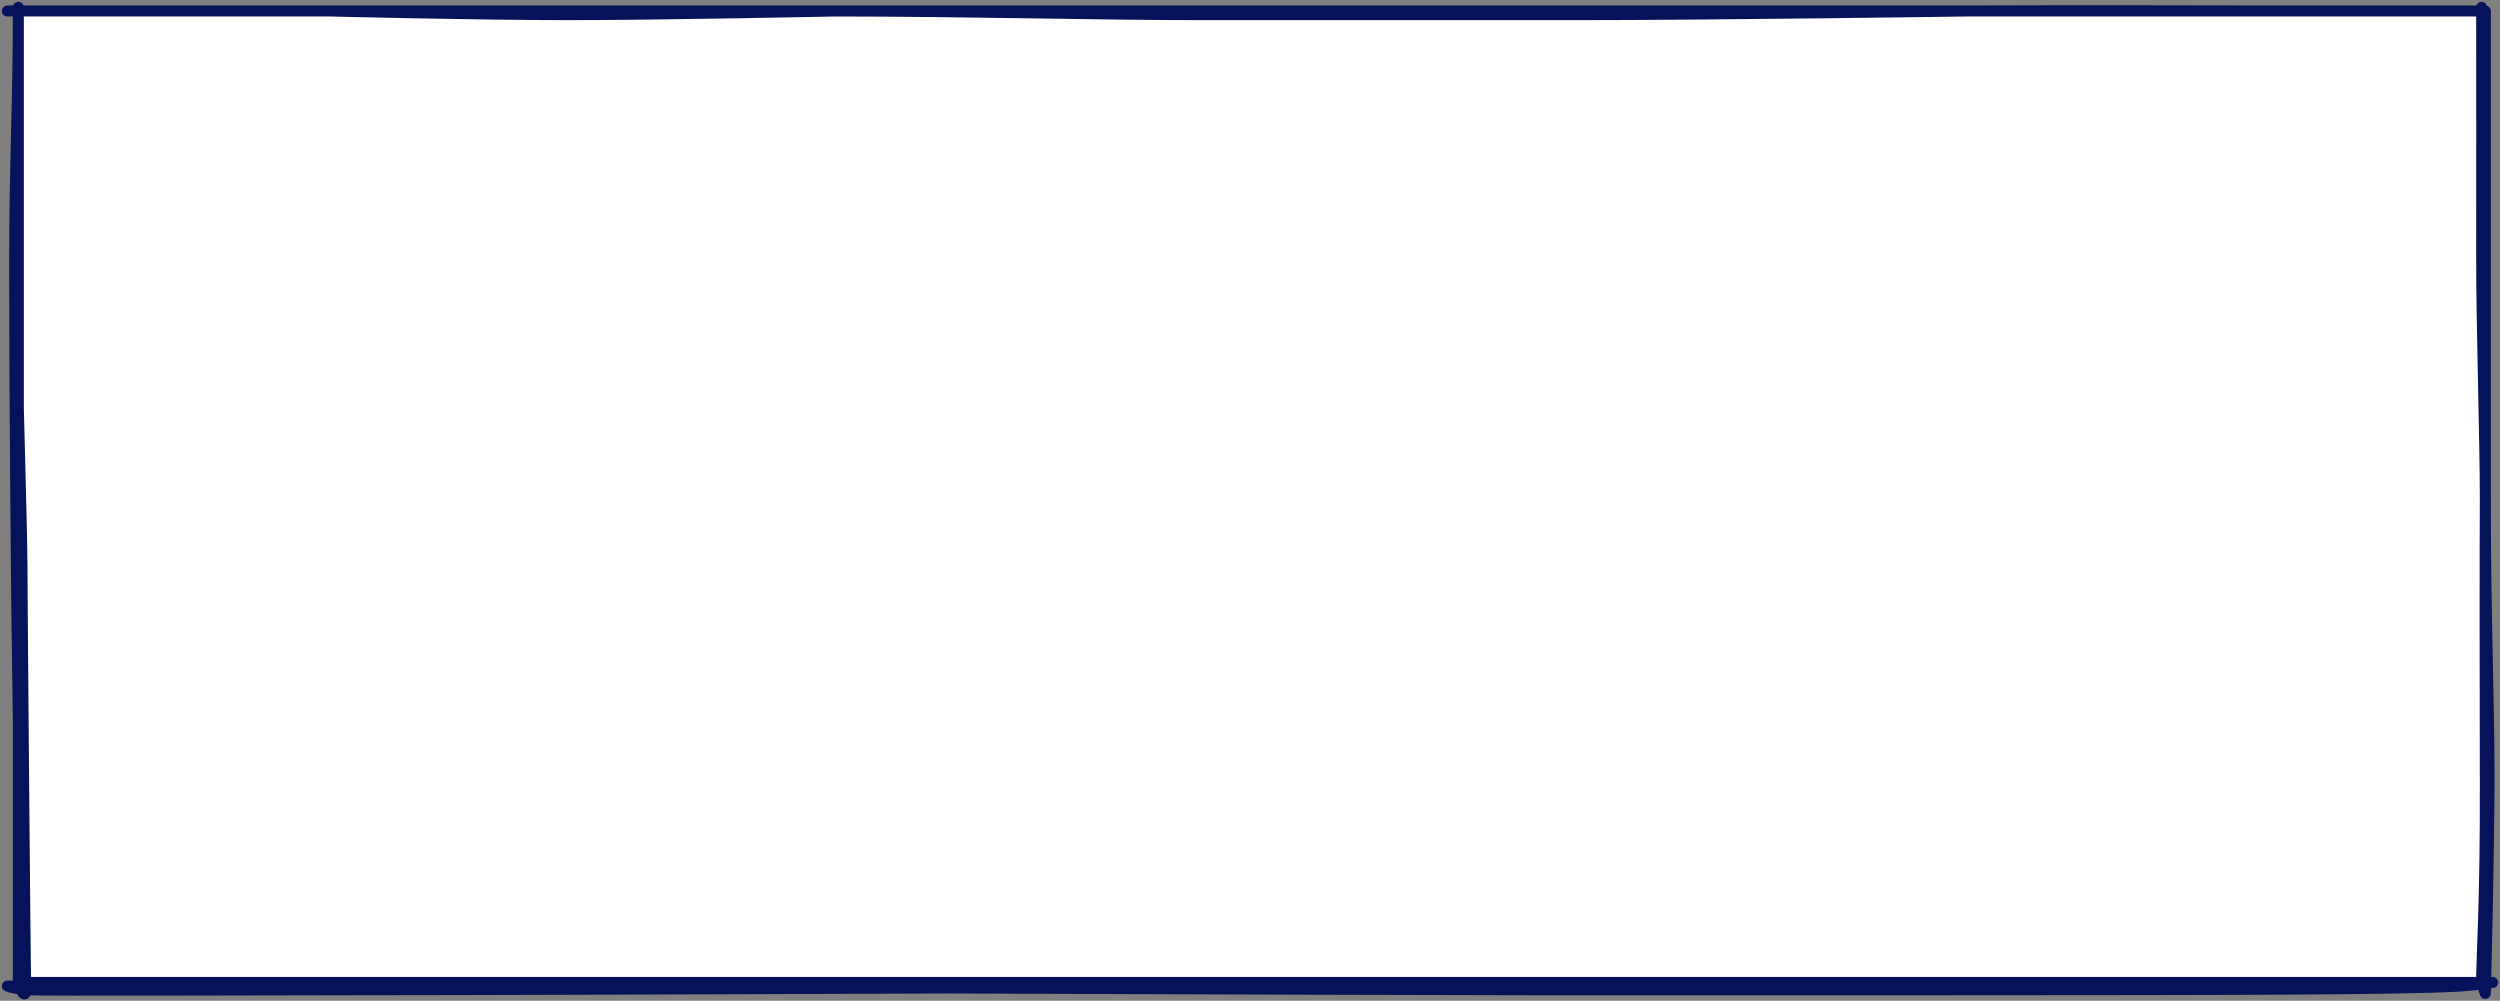 <?xml version="1.0" encoding="UTF-8"?> <svg xmlns="http://www.w3.org/2000/svg" width="682" height="273" viewBox="0 0 682 273" fill="none"><rect x="0" y="0" width="682" height="273" fill="#808080" stroke="none"/> <path d="M5 3H678V268H5V3Z" fill="white"></path> <path d="M5 197C4.399 159.487 4 103.624 4 73C4.711 101.352 6 146.247 6 155C6 163.753 6.88 266.476 7 270C7.096 272.819 5 270.299 5 265C5 265 5.601 234.513 5 197Z" fill="white"></path> <path d="M2 269H120H404H500C581.799 269 644.213 268.983 680 268C680 268 676.99 268.609 671 269C656.632 269.939 600.425 269.966 539.681 269.996L532 270C446.896 270.044 456.313 270 416 270C396.409 270 325.952 269.764 258.695 269.521C192.192 269.764 122.652 270 97 270C81.581 270 9.754 270.262 7 270C4.797 269.79 2.592 269.271 2 269Z" fill="white"></path> <path d="M679 212C679 233.819 678 271 678 271C678 271 677 269.044 677 266C677 262.956 678.09 245.098 678 214C677.91 182.902 677.914 150.015 678 136C678 169.37 679 190.181 679 212Z" fill="white"></path> <path d="M405.093 3.663C453.083 3.418 509.464 3.111 536 3C536 3 466.33 4 430 4H328C301.245 4.023 263.573 3 228 3C228 3 179.058 4 155 4C130.942 4 90 3 90 3H228H328C347.879 3 380.199 3.348 405.093 3.663Z" fill="white"></path> <path d="M678 3H5V268H678V3ZM678 3H620C598.685 3 573.38 2.844 536 3M5 2C5 30.796 4 42.376 4 73M4 73C4 103.624 4.399 159.487 5 197C5.601 234.513 5 265 5 265C5 270.299 7.096 272.819 7 270M4 73C4.711 101.352 6 146.247 6 155C6 163.753 6.88 266.476 7 270M7 270C4.797 269.79 2.592 269.271 2 269H120M7 270C9.754 270.262 81.581 270 97 270C122.652 270 192.192 269.764 258.695 269.521M120 269C120 269 187.557 269.264 258.695 269.521M120 269H404M258.695 269.521C325.952 269.764 396.409 270 416 270C456.313 270 446.896 270.044 532 270L539.681 269.996C600.425 269.966 656.632 269.939 671 269C676.99 268.609 680 268 680 268C644.213 268.983 581.799 269 500 269H404M258.695 269.521C329.035 269.264 395.978 269 404 269M678 136C678 169.37 679 190.181 679 212C679 233.819 678 271 678 271C678 271 677 269.044 677 266C677 262.956 678.09 245.098 678 214C677.91 182.902 677.914 150.015 678 136ZM678 136C678 120.269 676.966 87.881 677 70C677.039 49.949 677 21.361 677 2M2 3H90M90 3H228M90 3C90 3 130.942 4 155 4C179.058 4 228 3 228 3M328 4C338.971 3.99 369.757 3.844 405.093 3.663M328 4C301.245 4.023 263.573 3 228 3M328 4H430M405.093 3.663C453.083 3.418 509.464 3.111 536 3M405.093 3.663C380.199 3.348 347.879 3 328 3H228M405.093 3.663C414.982 3.789 423.7 3.909 430 4M536 3C536 3 466.33 4 430 4" stroke="#06125A" stroke-width="3" stroke-miterlimit="10" stroke-linecap="round" stroke-linejoin="round"></path> </svg> 